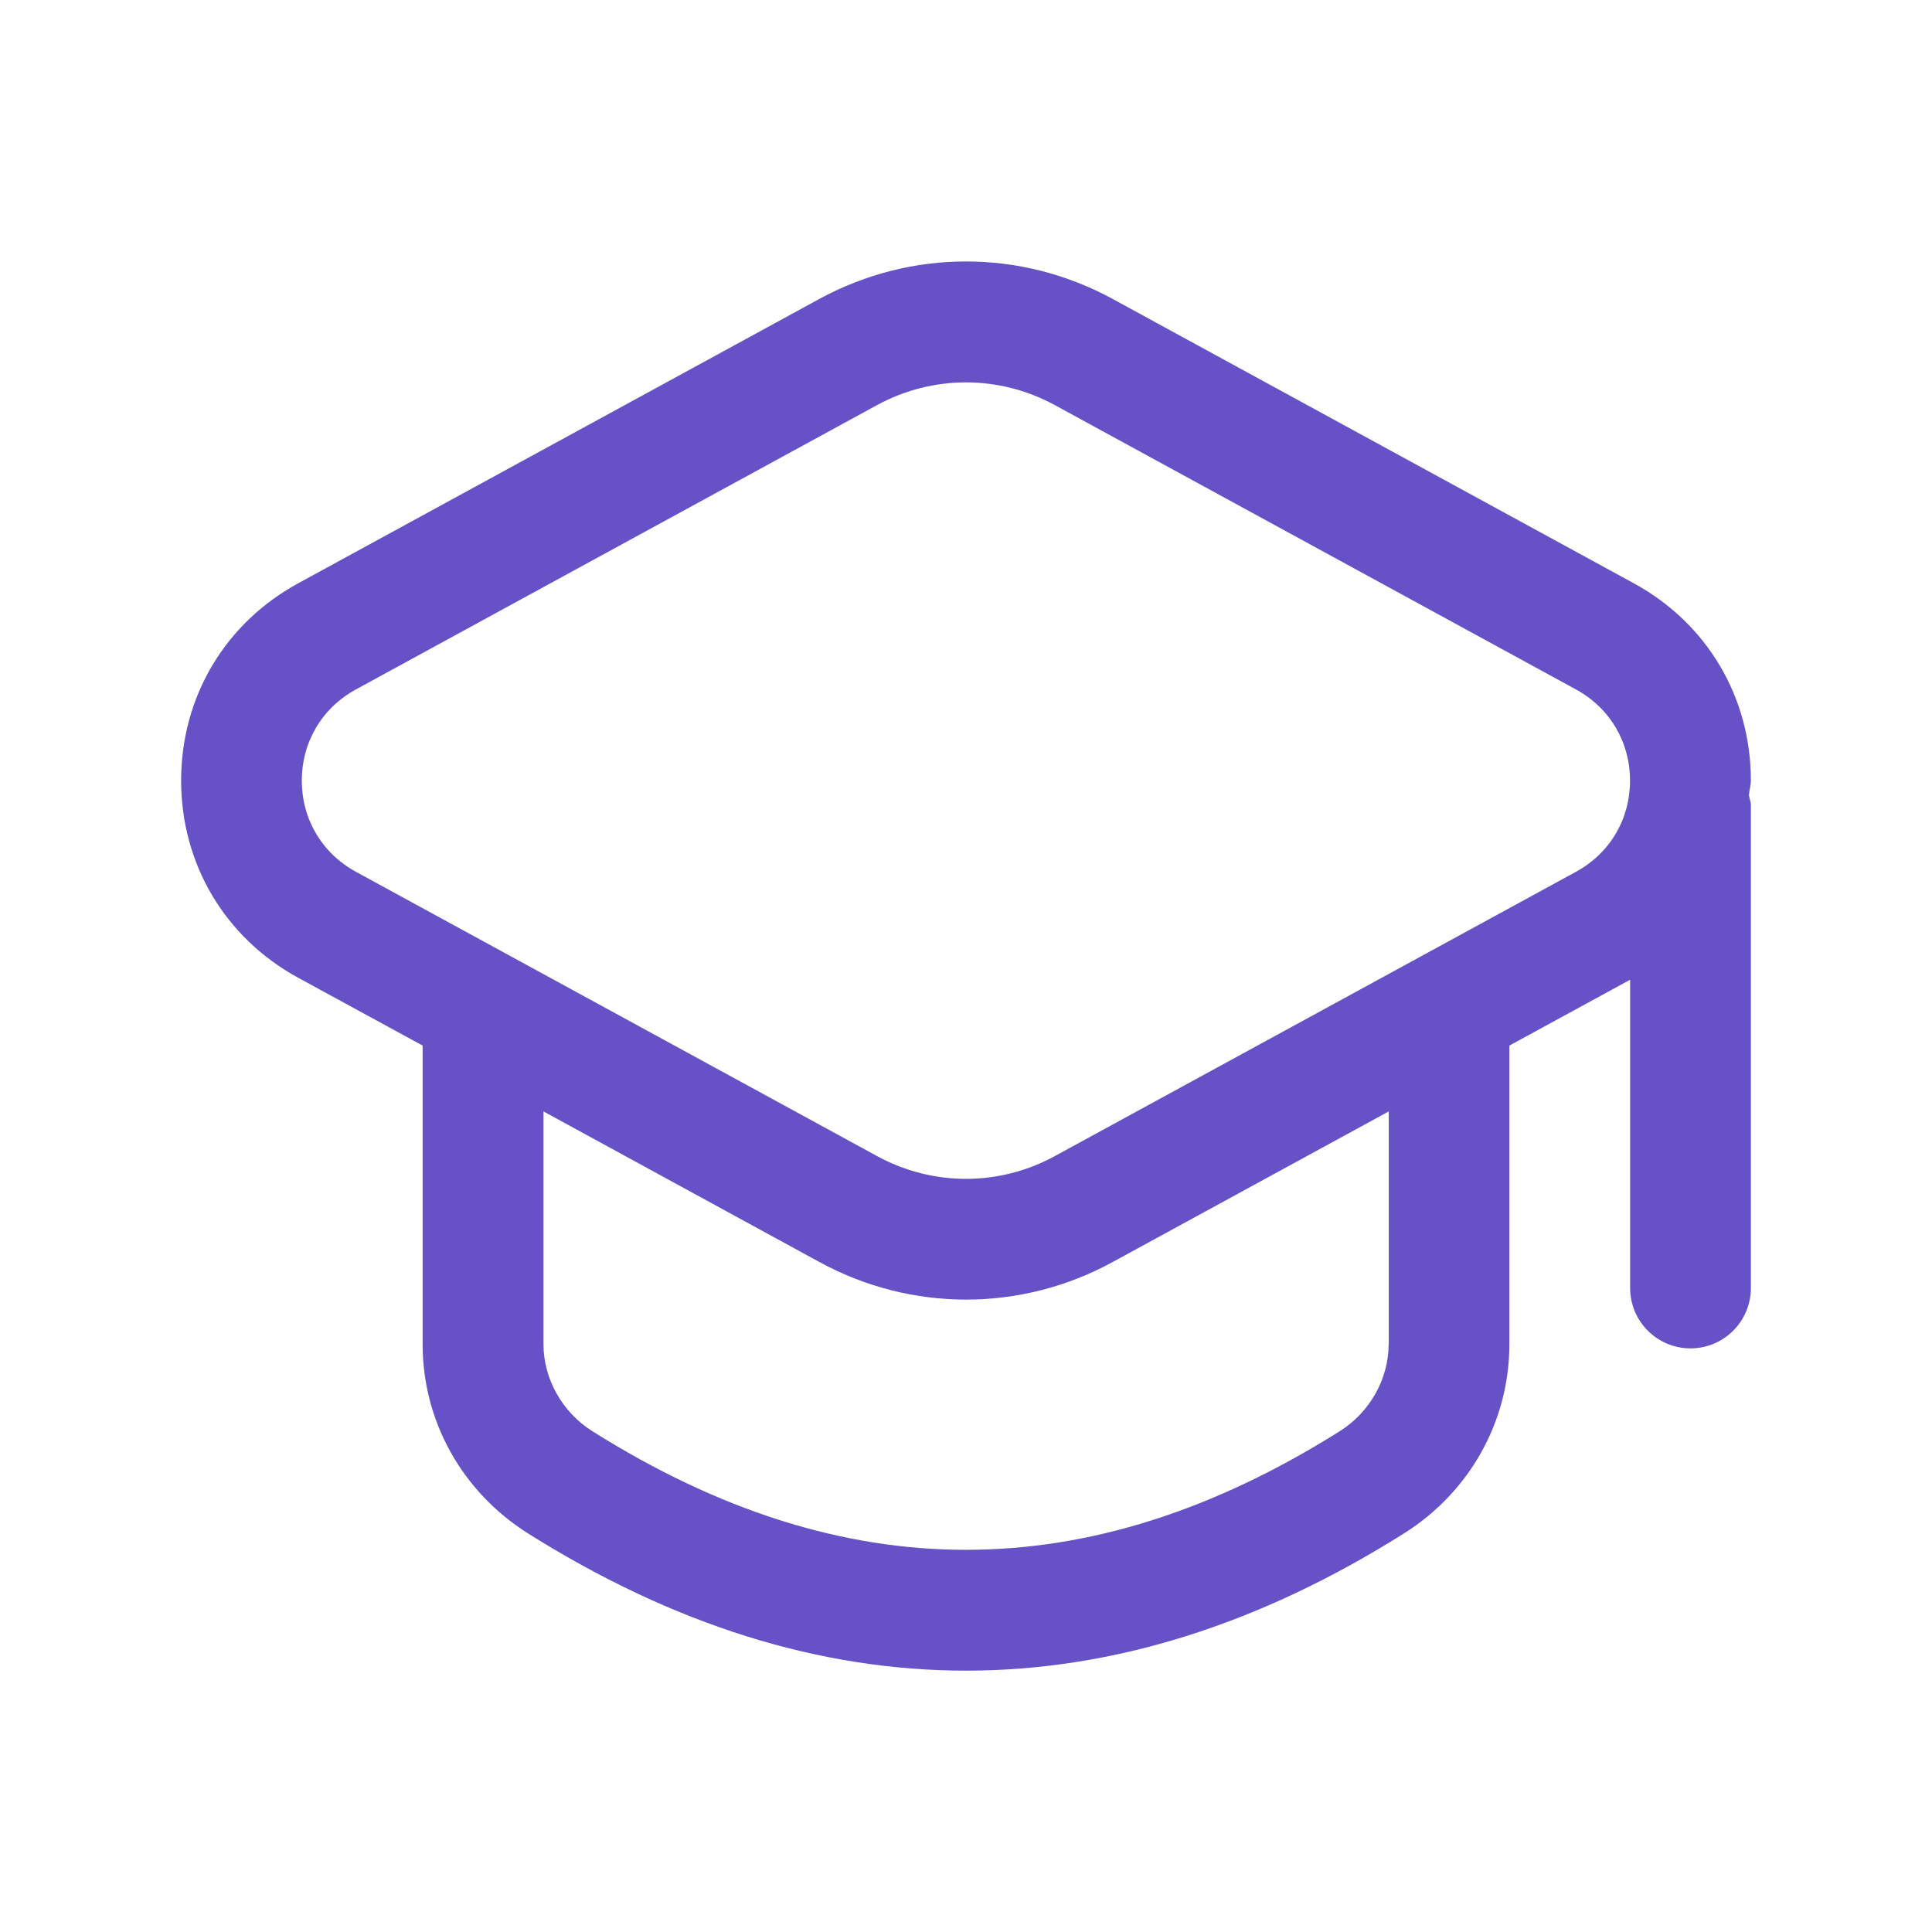 <svg width="36" height="36" viewBox="0 0 36 36" fill="none" xmlns="http://www.w3.org/2000/svg">
<path d="M32.625 14.544C32.625 12.989 31.809 11.614 30.444 10.869L20.736 5.572C19.024 4.639 16.98 4.638 15.264 5.572L5.556 10.869C4.191 11.614 3.375 12.989 3.375 14.544C3.375 16.099 4.191 17.473 5.556 18.219L7.875 19.483V25.048C7.875 26.482 8.61 27.799 9.842 28.575C12.549 30.277 15.274 31.13 18 31.13C20.726 31.13 23.452 30.279 26.158 28.575C27.388 27.801 28.125 26.482 28.125 25.048V19.483L30.375 18.256V24C30.375 24.621 30.879 25.125 31.5 25.125C32.121 25.125 32.625 24.621 32.625 24V15C32.625 14.937 32.598 14.88 32.589 14.82C32.595 14.725 32.625 14.64 32.625 14.544ZM25.875 25.048C25.875 25.693 25.526 26.316 24.962 26.67C20.279 29.614 15.726 29.616 11.04 26.67C10.476 26.316 10.127 25.693 10.127 25.048V20.71L15.265 23.514C16.122 23.982 17.061 24.216 18.002 24.216C18.942 24.216 19.881 23.982 20.737 23.514L25.877 20.71V25.048H25.875ZM29.365 16.245L19.657 21.541C18.621 22.108 17.378 22.108 16.341 21.541L6.633 16.245C6 15.9 5.624 15.265 5.624 14.546C5.624 13.825 6 13.191 6.633 12.846L16.341 7.549C16.86 7.267 17.43 7.125 17.998 7.125C18.567 7.125 19.139 7.267 19.656 7.549L29.364 12.846C29.997 13.191 30.373 13.825 30.373 14.546C30.373 15.265 29.998 15.9 29.365 16.245Z" fill="#6652C6"/>
</svg>
